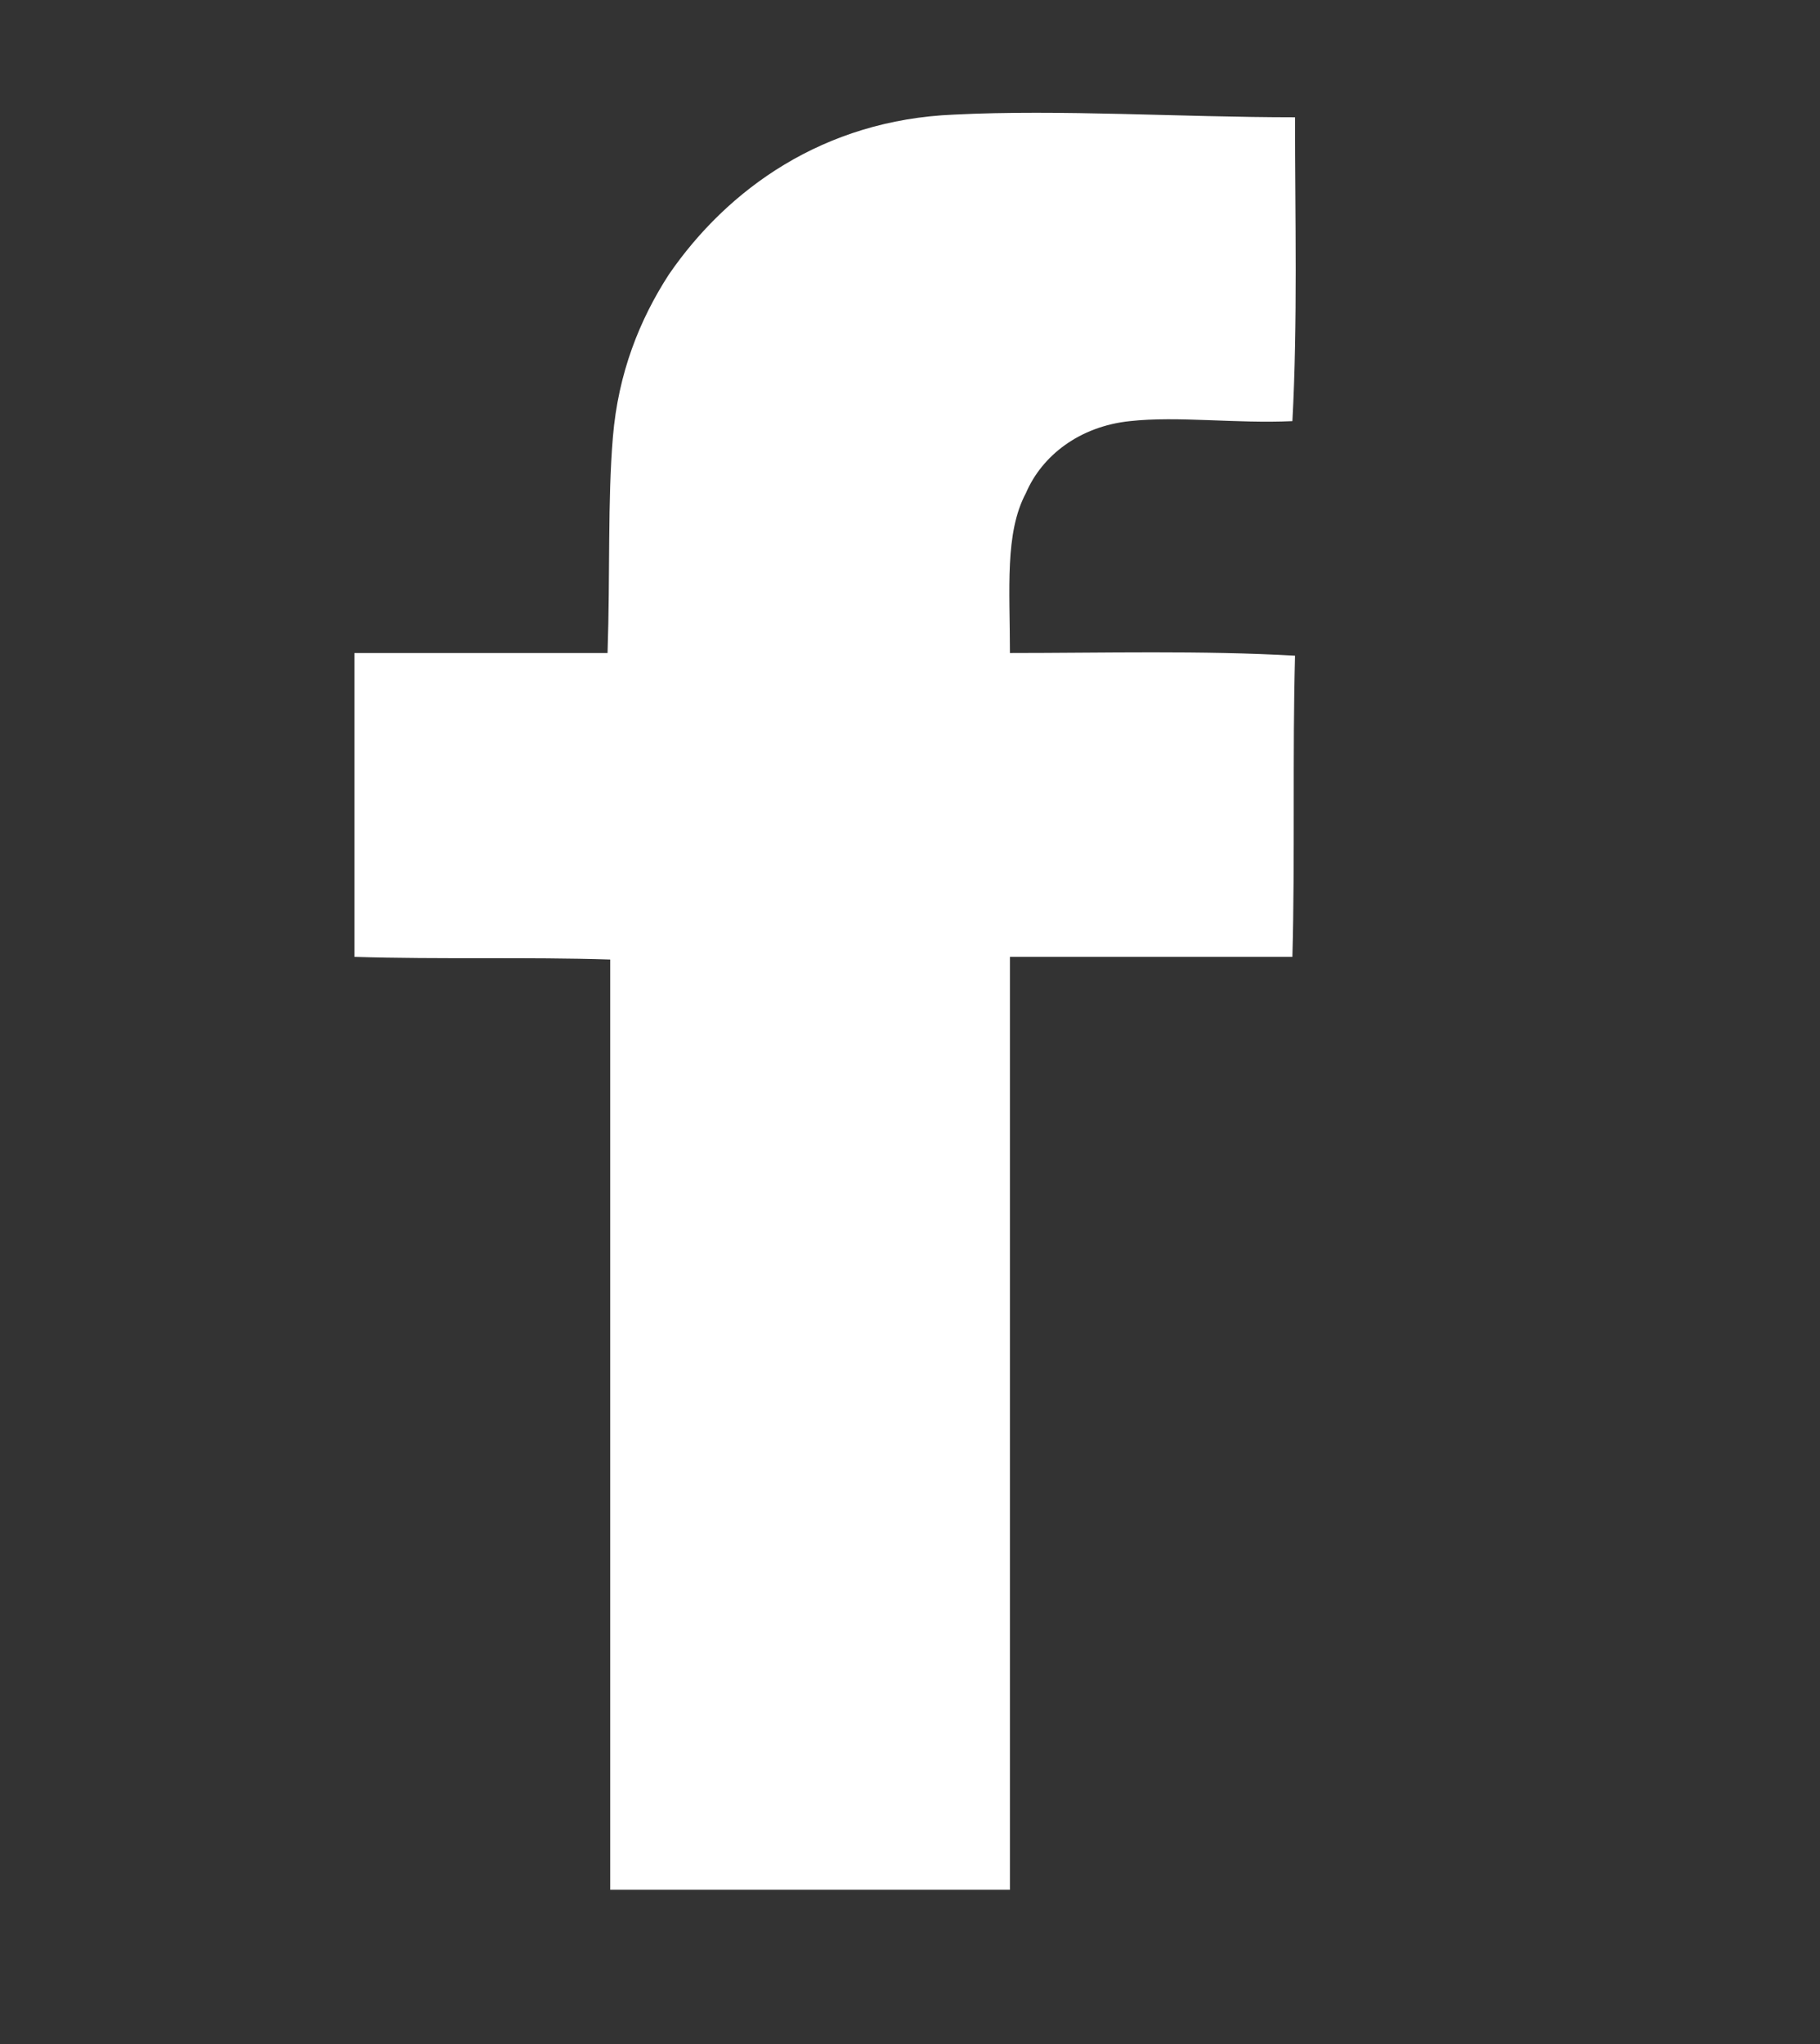 <?xml version="1.0" encoding="utf-8"?>
<!-- Generator: Adobe Illustrator 21.0.0, SVG Export Plug-In . SVG Version: 6.00 Build 0)  -->
<svg version="1.1" id="Layer_1" xmlns="http://www.w3.org/2000/svg" xmlns:xlink="http://www.w3.org/1999/xlink" x="0px" y="0px"
	 viewBox="0 0 68.3 76.7" style="enable-background:new 0 0 68.3 76.7;" xml:space="preserve">
<rect x="0" y="0" width="68.3" height="76.7" fill="#333333" stroke="none"/>
<style type="text/css">
	.st0{fill:#FFFFFF;}
</style>
<path class="st0" d="M37.9,24.5c3.5,0,7.2-0.1,10.7,0.1c-0.1,3.7,0,7.6-0.1,11.3c-3.5,0-7.1,0-10.6,0c0,11.7,0,23.3,0,35
	c-5,0-10,0-15,0c0-11.7,0-23.3,0-34.9c-3.1-0.1-6.4,0-9.6-0.1c0-3.8,0-7.6,0-11.4c3.2,0,6.4,0,9.5,0c0.1-3,0-5.7,0.2-8.1
	c0.2-2.4,1-4.4,2.1-6.1c2.2-3.2,5.8-5.8,10.7-6c4-0.2,8.5,0.1,12.8,0.1c0,3.8,0.1,7.7-0.1,11.4c-2.1,0.1-4.3-0.2-6.1,0
	c-1.9,0.2-3.3,1.3-3.9,2.7C37.7,20,37.9,22.1,37.9,24.5z"/>
</svg>
